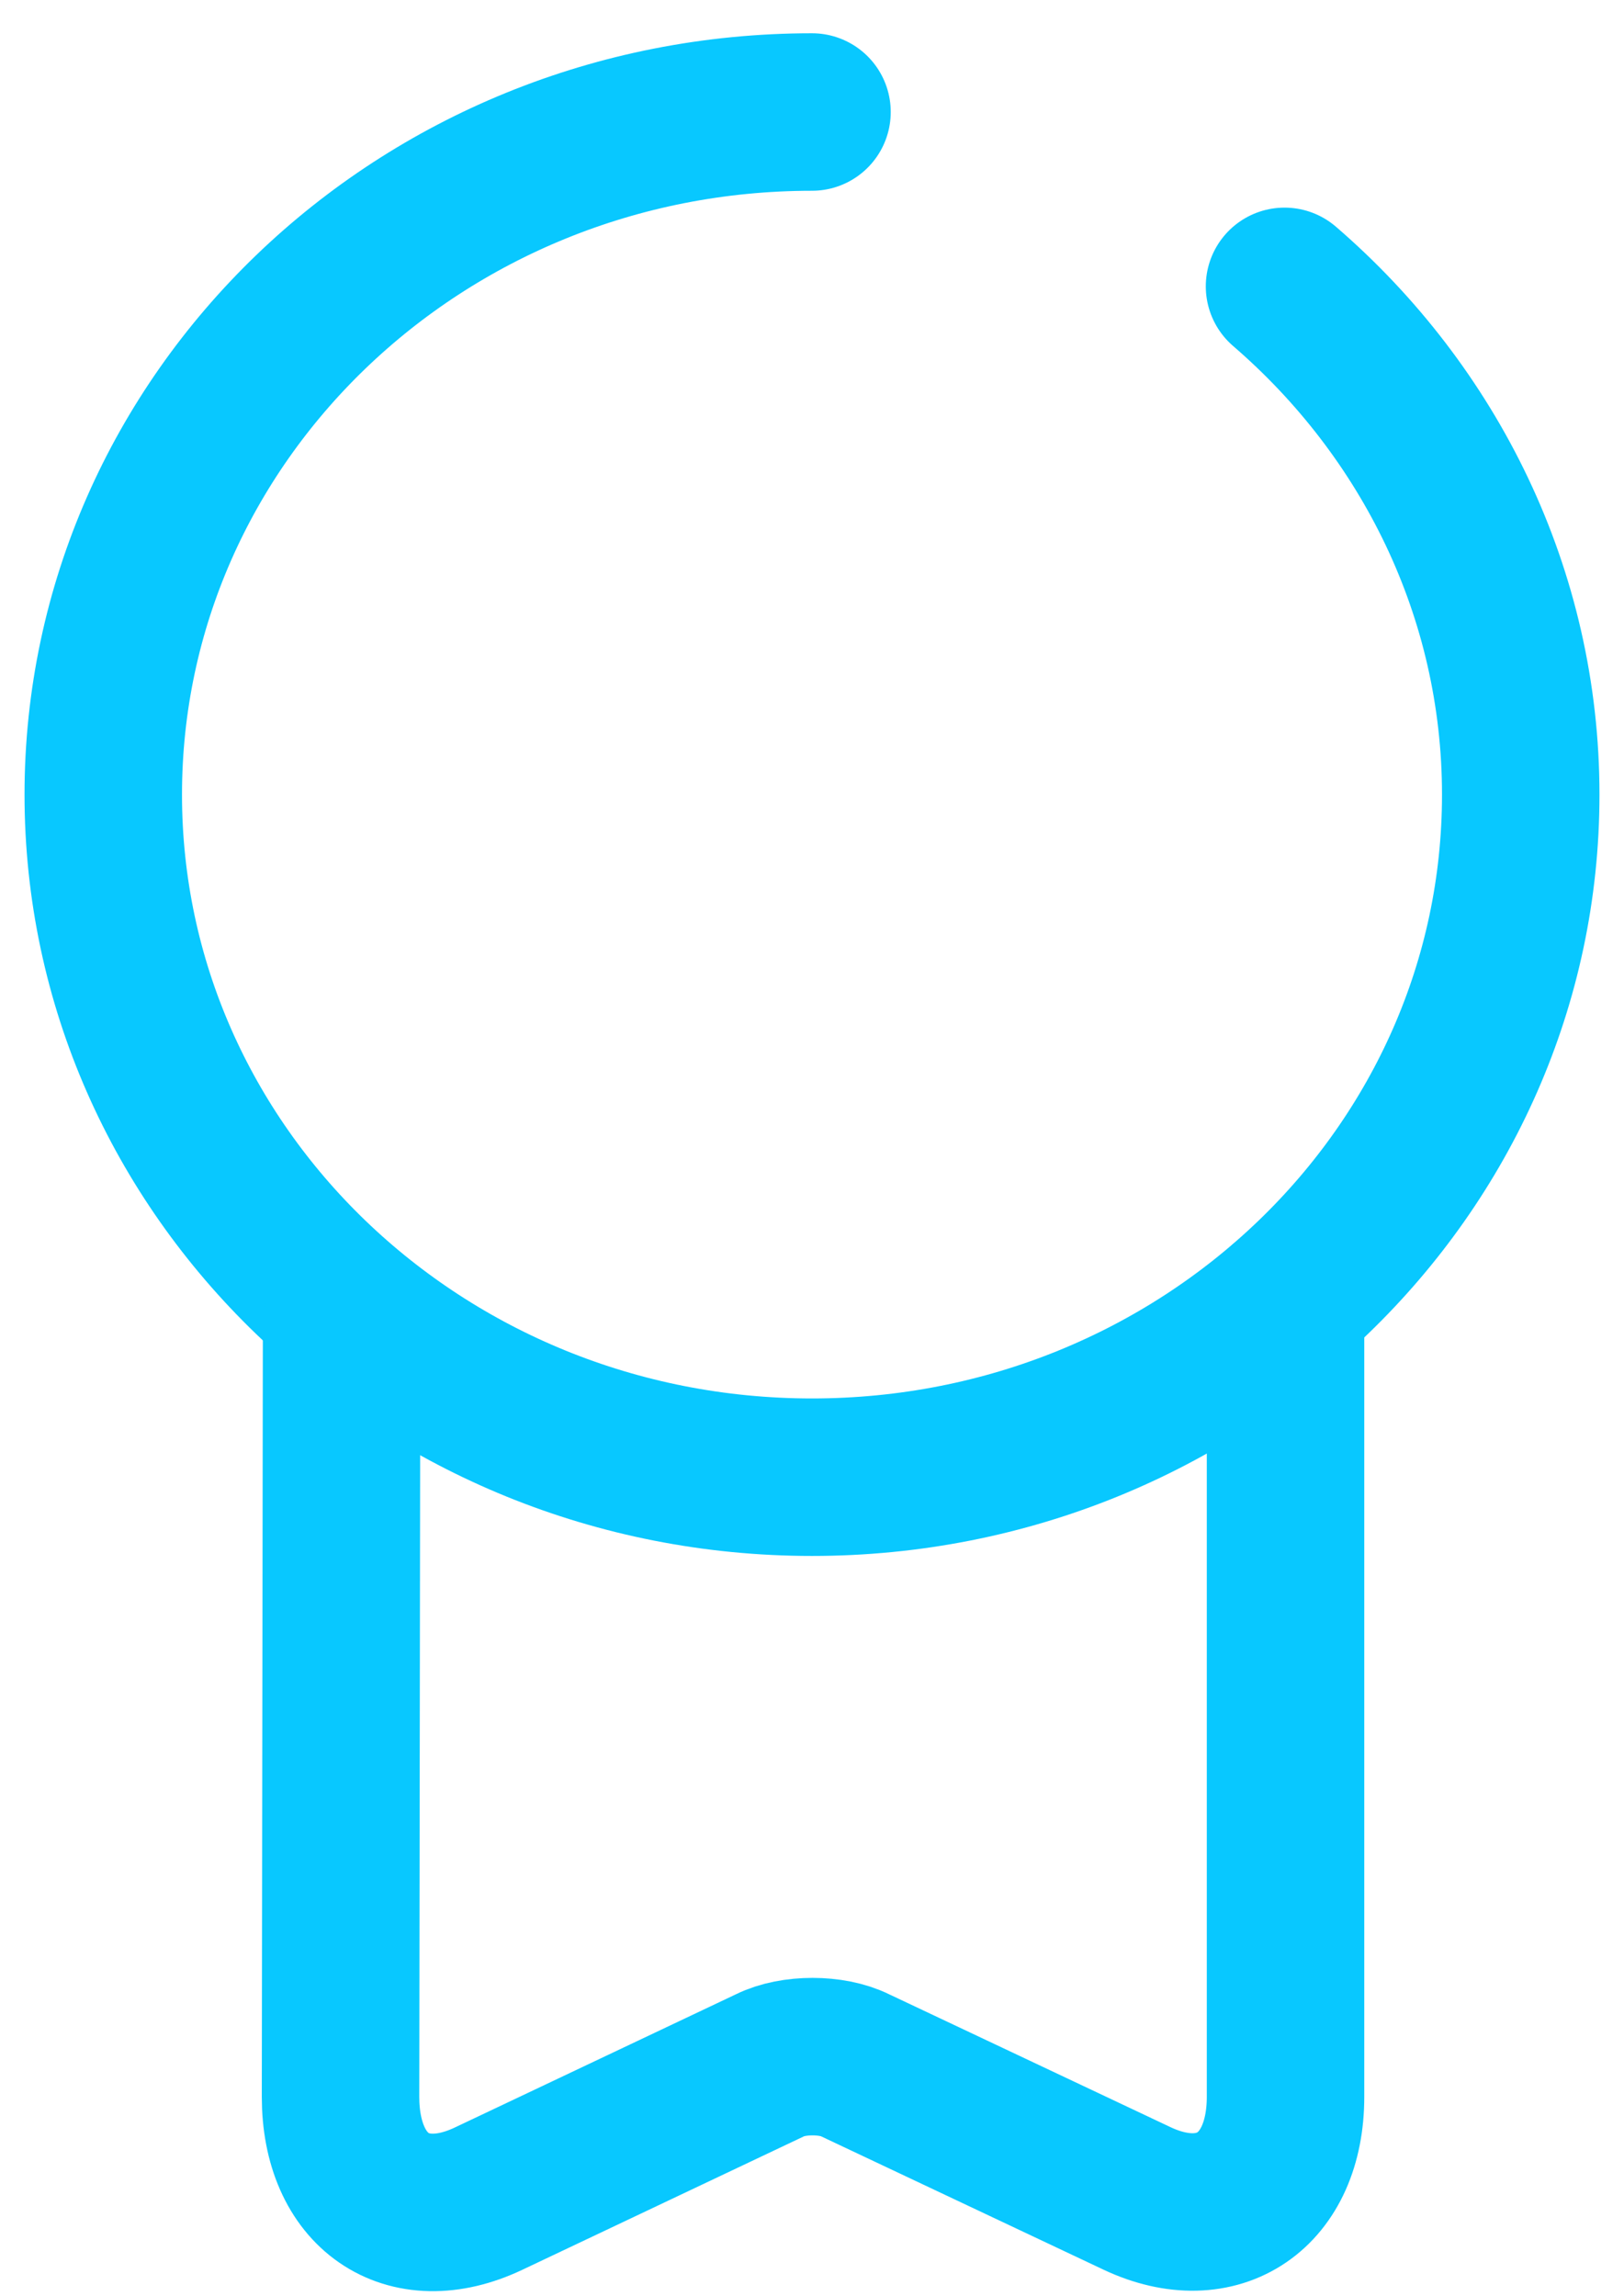 <?xml version="1.0" encoding="UTF-8"?>
<svg width="29px" height="41px" viewBox="0 0 29 41" version="1.1" xmlns="http://www.w3.org/2000/svg" xmlns:xlink="http://www.w3.org/1999/xlink">
    <title>ico_main_com_03</title>
    <g id="Main" stroke="none" stroke-width="1" fill="none" fill-rule="evenodd" stroke-dasharray="0,0" stroke-linecap="round" stroke-linejoin="round">
        <g id="main_section_02-copy-5" transform="translate(-1154, -507)" fill-rule="nonzero" stroke="#08C8FF" stroke-width="2.812">
            <g id="Group-2" transform="translate(420, 505)">
                <g id="Group-Copy-2" transform="translate(689, 4)">
                    <g id="medal" transform="translate(46.844, 0)">
                        <path d="M21.094,3.113 C23.681,5.344 25.312,8.588 25.312,12.188 C25.312,18.919 19.65,24.375 12.656,24.375 C5.662,24.375 0,18.919 0,12.188 C0,5.456 5.662,0 12.656,0" id="Vector"></path>
                        <path d="M4.256,21.6 L4.237,35.437 C4.237,37.125 5.418,37.95 6.881,37.256 L11.906,34.875 C12.318,34.669 13.012,34.669 13.425,34.875 L18.468,37.256 C19.912,37.931 21.112,37.125 21.112,35.437 L21.112,21.262" id="Vector"></path>
                    </g>
                </g>
            </g>
        </g>
    </g>
</svg>